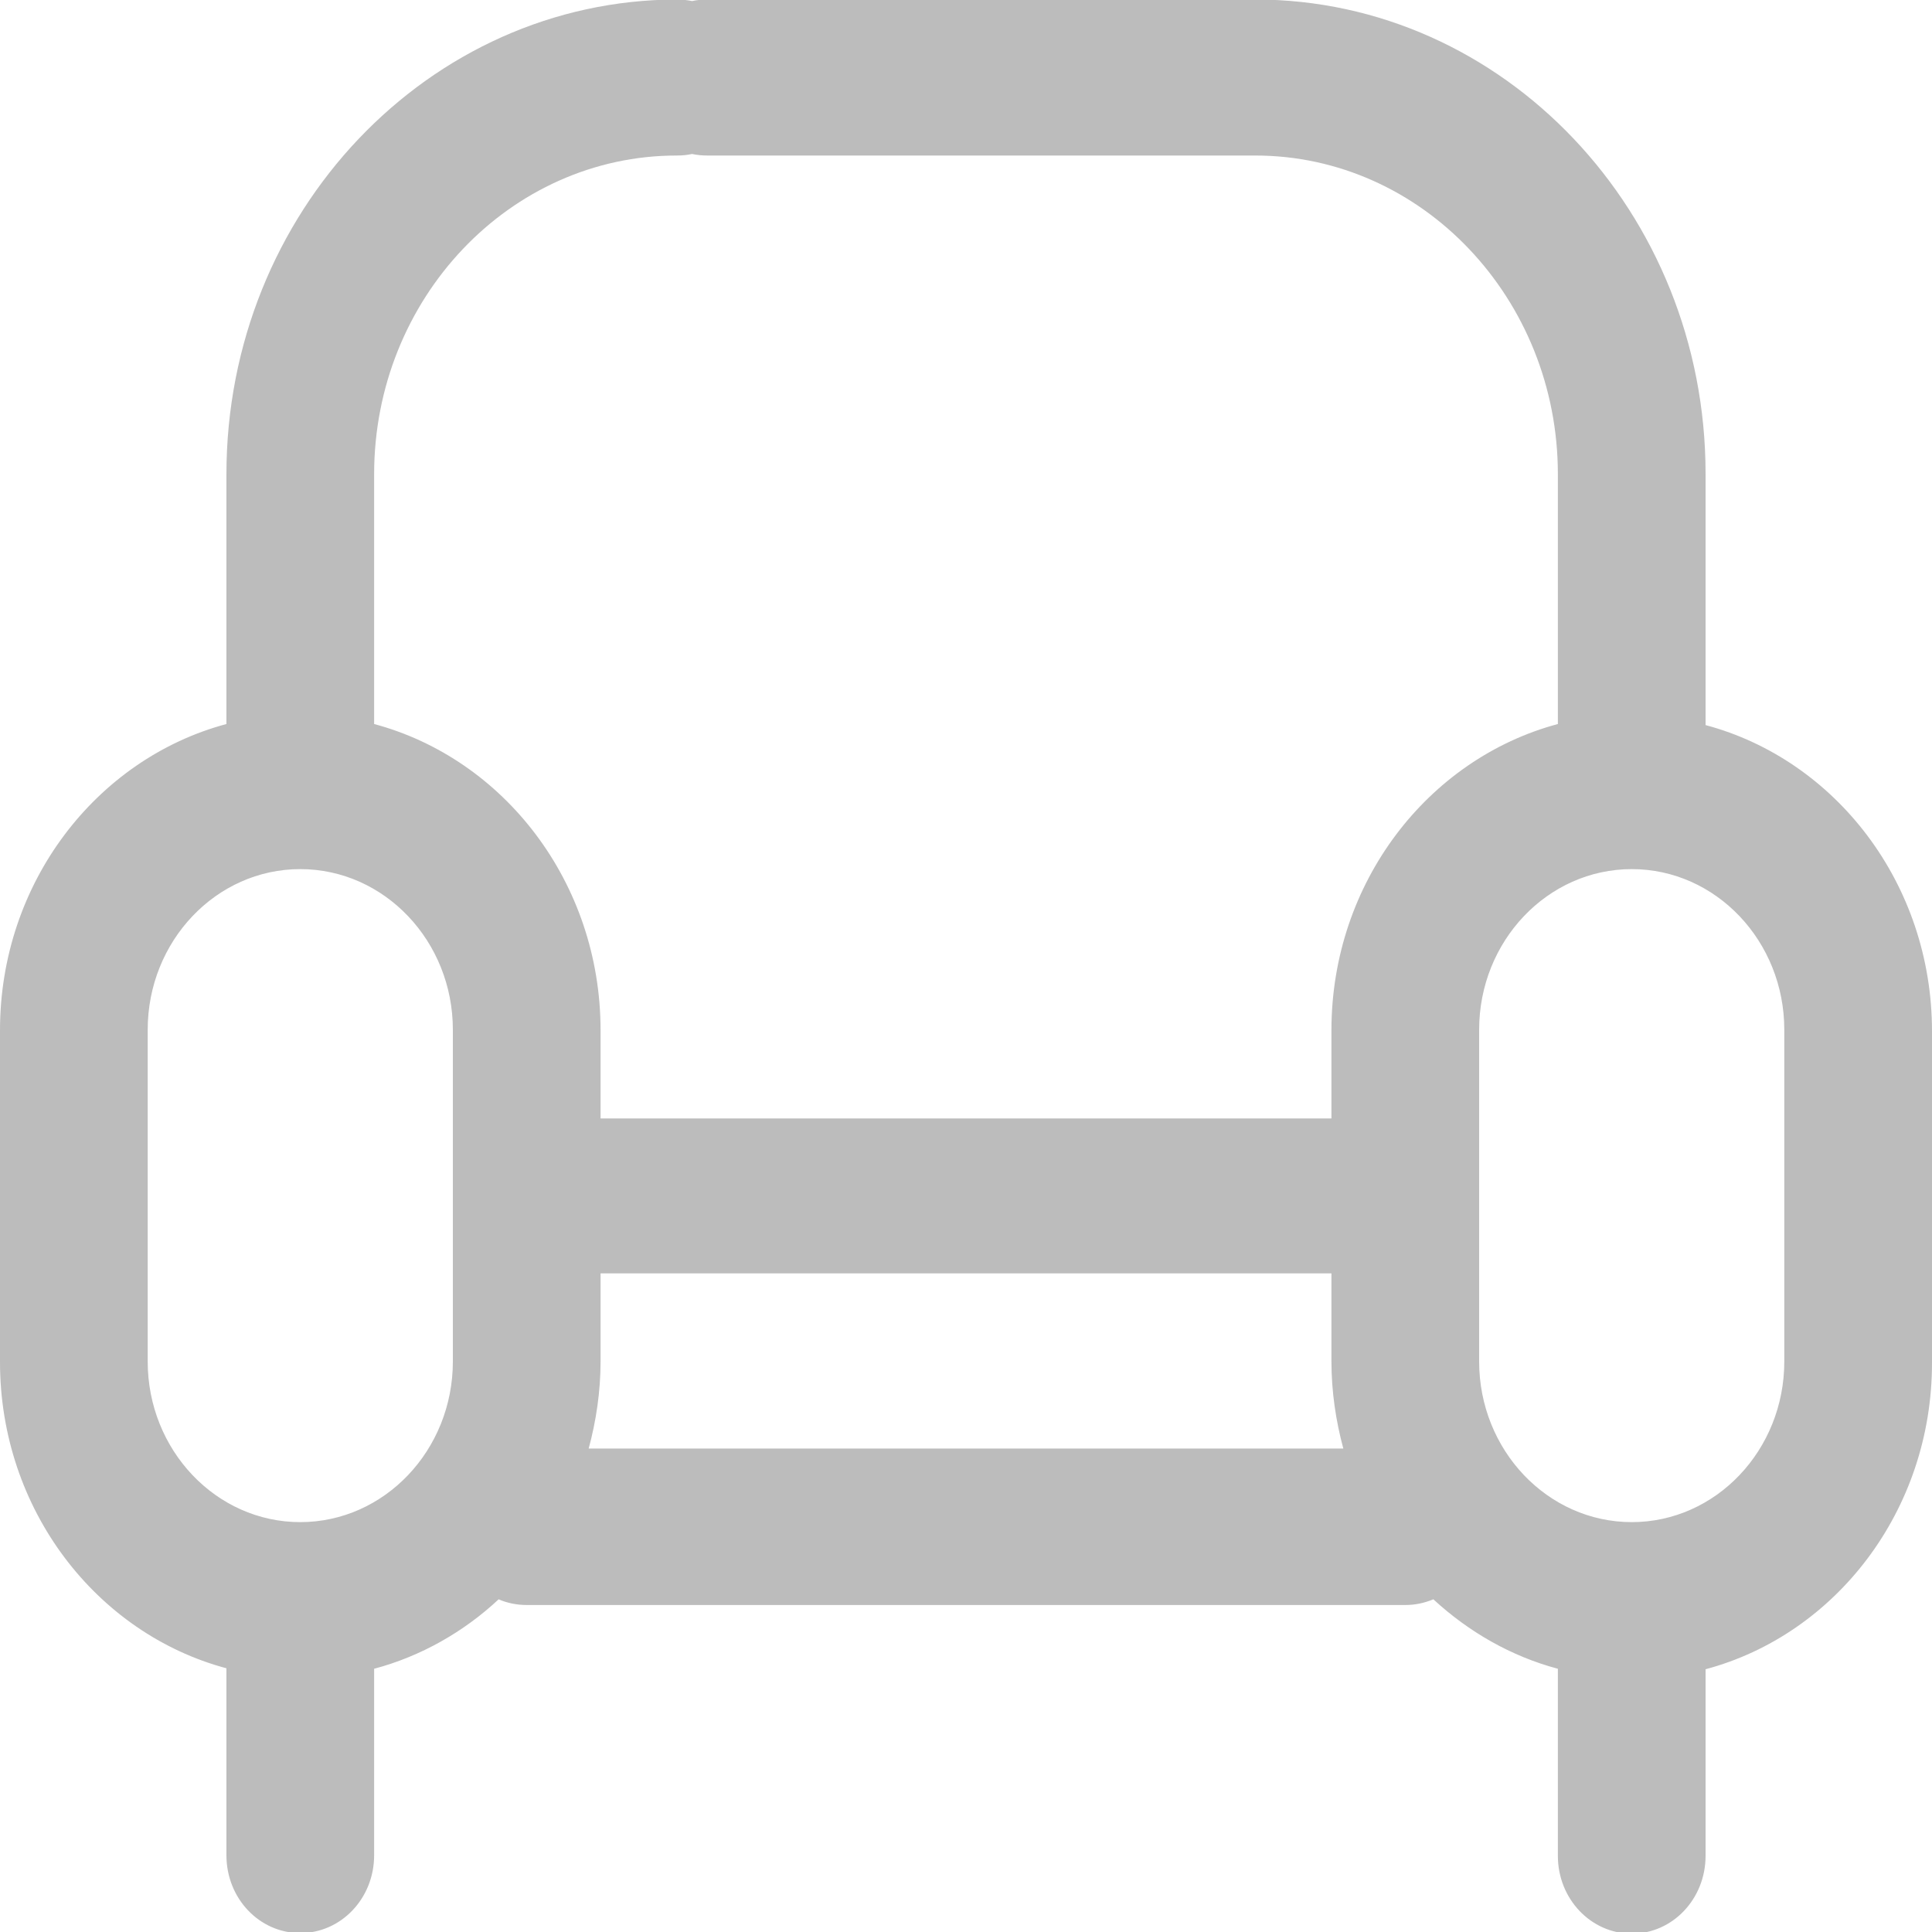<svg width="20" height="20" viewBox="0 0 20 20" fill="none" xmlns="http://www.w3.org/2000/svg">
<g clip-path="url(#clip0_325_3426)">
<path d="M17.656 7.49V4.904C17.656 2.2 15.567 -0.005 12.994 -0.005H7.322C7.266 -0.005 7.215 0 7.164 0.011C7.113 0 7.057 -0.005 7.006 -0.005C4.438 0 2.344 2.2 2.344 4.909V7.495C0.999 7.855 0 9.137 0 10.666V14.099C0 15.628 0.999 16.91 2.344 17.27V19.206C2.344 19.652 2.685 20.011 3.108 20.011C3.531 20.011 3.873 19.652 3.873 19.206V17.275C4.357 17.146 4.8 16.894 5.162 16.556C5.248 16.594 5.35 16.615 5.452 16.615H14.548C14.65 16.615 14.746 16.594 14.838 16.556C15.205 16.894 15.643 17.146 16.127 17.275V19.212C16.127 19.657 16.469 20.017 16.892 20.017C17.315 20.017 17.656 19.657 17.656 19.212V17.28C19.001 16.921 20 15.639 20 14.11V10.676C20 9.147 19.001 7.865 17.656 7.506V7.49ZM7.006 1.61C7.062 1.61 7.113 1.605 7.164 1.594C7.215 1.605 7.271 1.61 7.322 1.61H12.994C14.721 1.61 16.127 3.091 16.127 4.909V7.495C14.782 7.855 13.783 9.137 13.783 10.666V11.578H6.217V10.666C6.217 9.137 5.218 7.855 3.873 7.495V4.909C3.873 3.091 5.279 1.61 7.006 1.61ZM6.217 14.094V13.182H13.783V14.094C13.783 14.405 13.829 14.711 13.906 14.995H6.094C6.171 14.711 6.217 14.405 6.217 14.094ZM3.108 15.757C2.237 15.757 1.529 15.011 1.529 14.094V10.66C1.529 9.743 2.237 8.997 3.108 8.997C3.98 8.997 4.688 9.743 4.688 10.66V14.094C4.688 15.011 3.98 15.757 3.108 15.757ZM18.471 14.094C18.471 15.011 17.763 15.757 16.892 15.757C16.02 15.757 15.312 15.011 15.312 14.094V10.66C15.312 9.743 16.02 8.997 16.892 8.997C17.763 8.997 18.471 9.743 18.471 10.66V14.094Z" fill="#BCBCBC"/>
</g>
<defs>
<clipPath id="clip0_325_3426">
<rect width="20" height="20" fill="white"/>
</clipPath>
</defs>
</svg>
